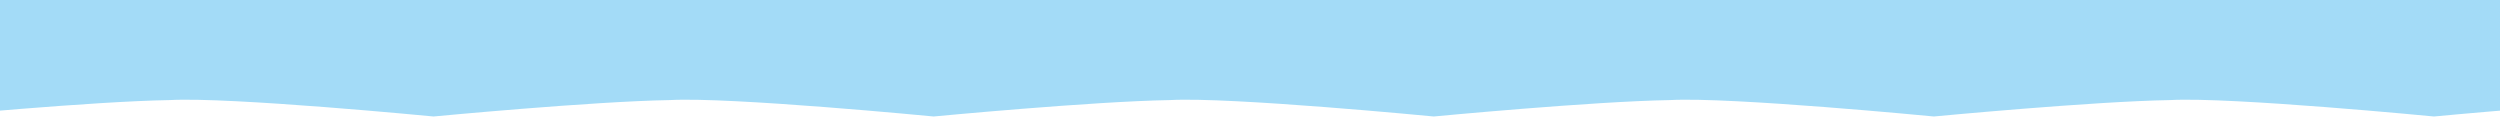 <?xml version="1.0" encoding="UTF-8"?> <svg xmlns="http://www.w3.org/2000/svg" width="393" height="19" viewBox="0 0 393 19" fill="none"><g clip-path="url(#clip0_928_2525)"><path d="M-403.55 18.312C-403.55 18.312 -378.683 15.94 -366.406 15.732C-356.937 15.212 -324.933 18.312 -324.933 18.312C-324.933 18.312 -300.066 15.94 -287.788 15.732C-278.32 15.212 -246.316 18.312 -246.316 18.312C-246.316 18.312 -221.448 15.94 -209.171 15.732C-199.703 15.212 -167.698 18.312 -167.698 18.312C-167.698 18.312 -142.831 15.94 -130.554 15.732C-121.086 15.212 -89.081 18.312 -89.081 18.312C-89.081 18.312 -64.214 15.94 -51.936 15.732C-42.468 15.212 -10.464 18.312 -10.464 18.312C-10.464 18.312 14.403 15.94 26.681 15.732C36.149 15.212 68.154 18.312 68.154 18.312C68.154 18.312 93.021 15.94 105.298 15.732C114.767 15.212 146.771 18.312 146.771 18.312C146.771 18.312 171.638 15.94 183.916 15.732C193.384 15.212 225.388 18.312 225.388 18.312C225.388 18.312 250.255 15.94 262.533 15.732C272.001 15.212 304.006 18.312 304.006 18.312C304.006 18.312 328.873 15.94 341.15 15.732C350.619 15.212 382.623 18.312 382.623 18.312C382.623 18.312 407.49 15.94 419.768 15.732C429.236 15.212 461.241 18.312 461.241 18.312C461.241 18.312 486.108 15.94 498.385 15.732C507.853 15.212 539.858 18.312 539.858 18.312C539.858 18.312 564.725 15.94 577.002 15.732C586.471 15.212 618.475 18.312 618.475 18.312C618.475 18.312 643.342 15.94 655.62 15.732C665.088 15.212 697.092 18.312 697.092 18.312C697.092 18.312 721.96 15.94 734.237 15.732C743.705 15.212 775.71 18.312 775.71 18.312C775.689 18.312 800.785 15.919 813 15.711L813 0L-447 0L-447 15.961C-441.589 14.629 -403.55 18.312 -403.55 18.312Z" fill="#A3DBF7"></path></g><defs><clipPath id="clip0_928_2525"><rect width="1260" height="18.312" fill="white" transform="translate(813 18.312) rotate(-180)"></rect></clipPath></defs></svg> 